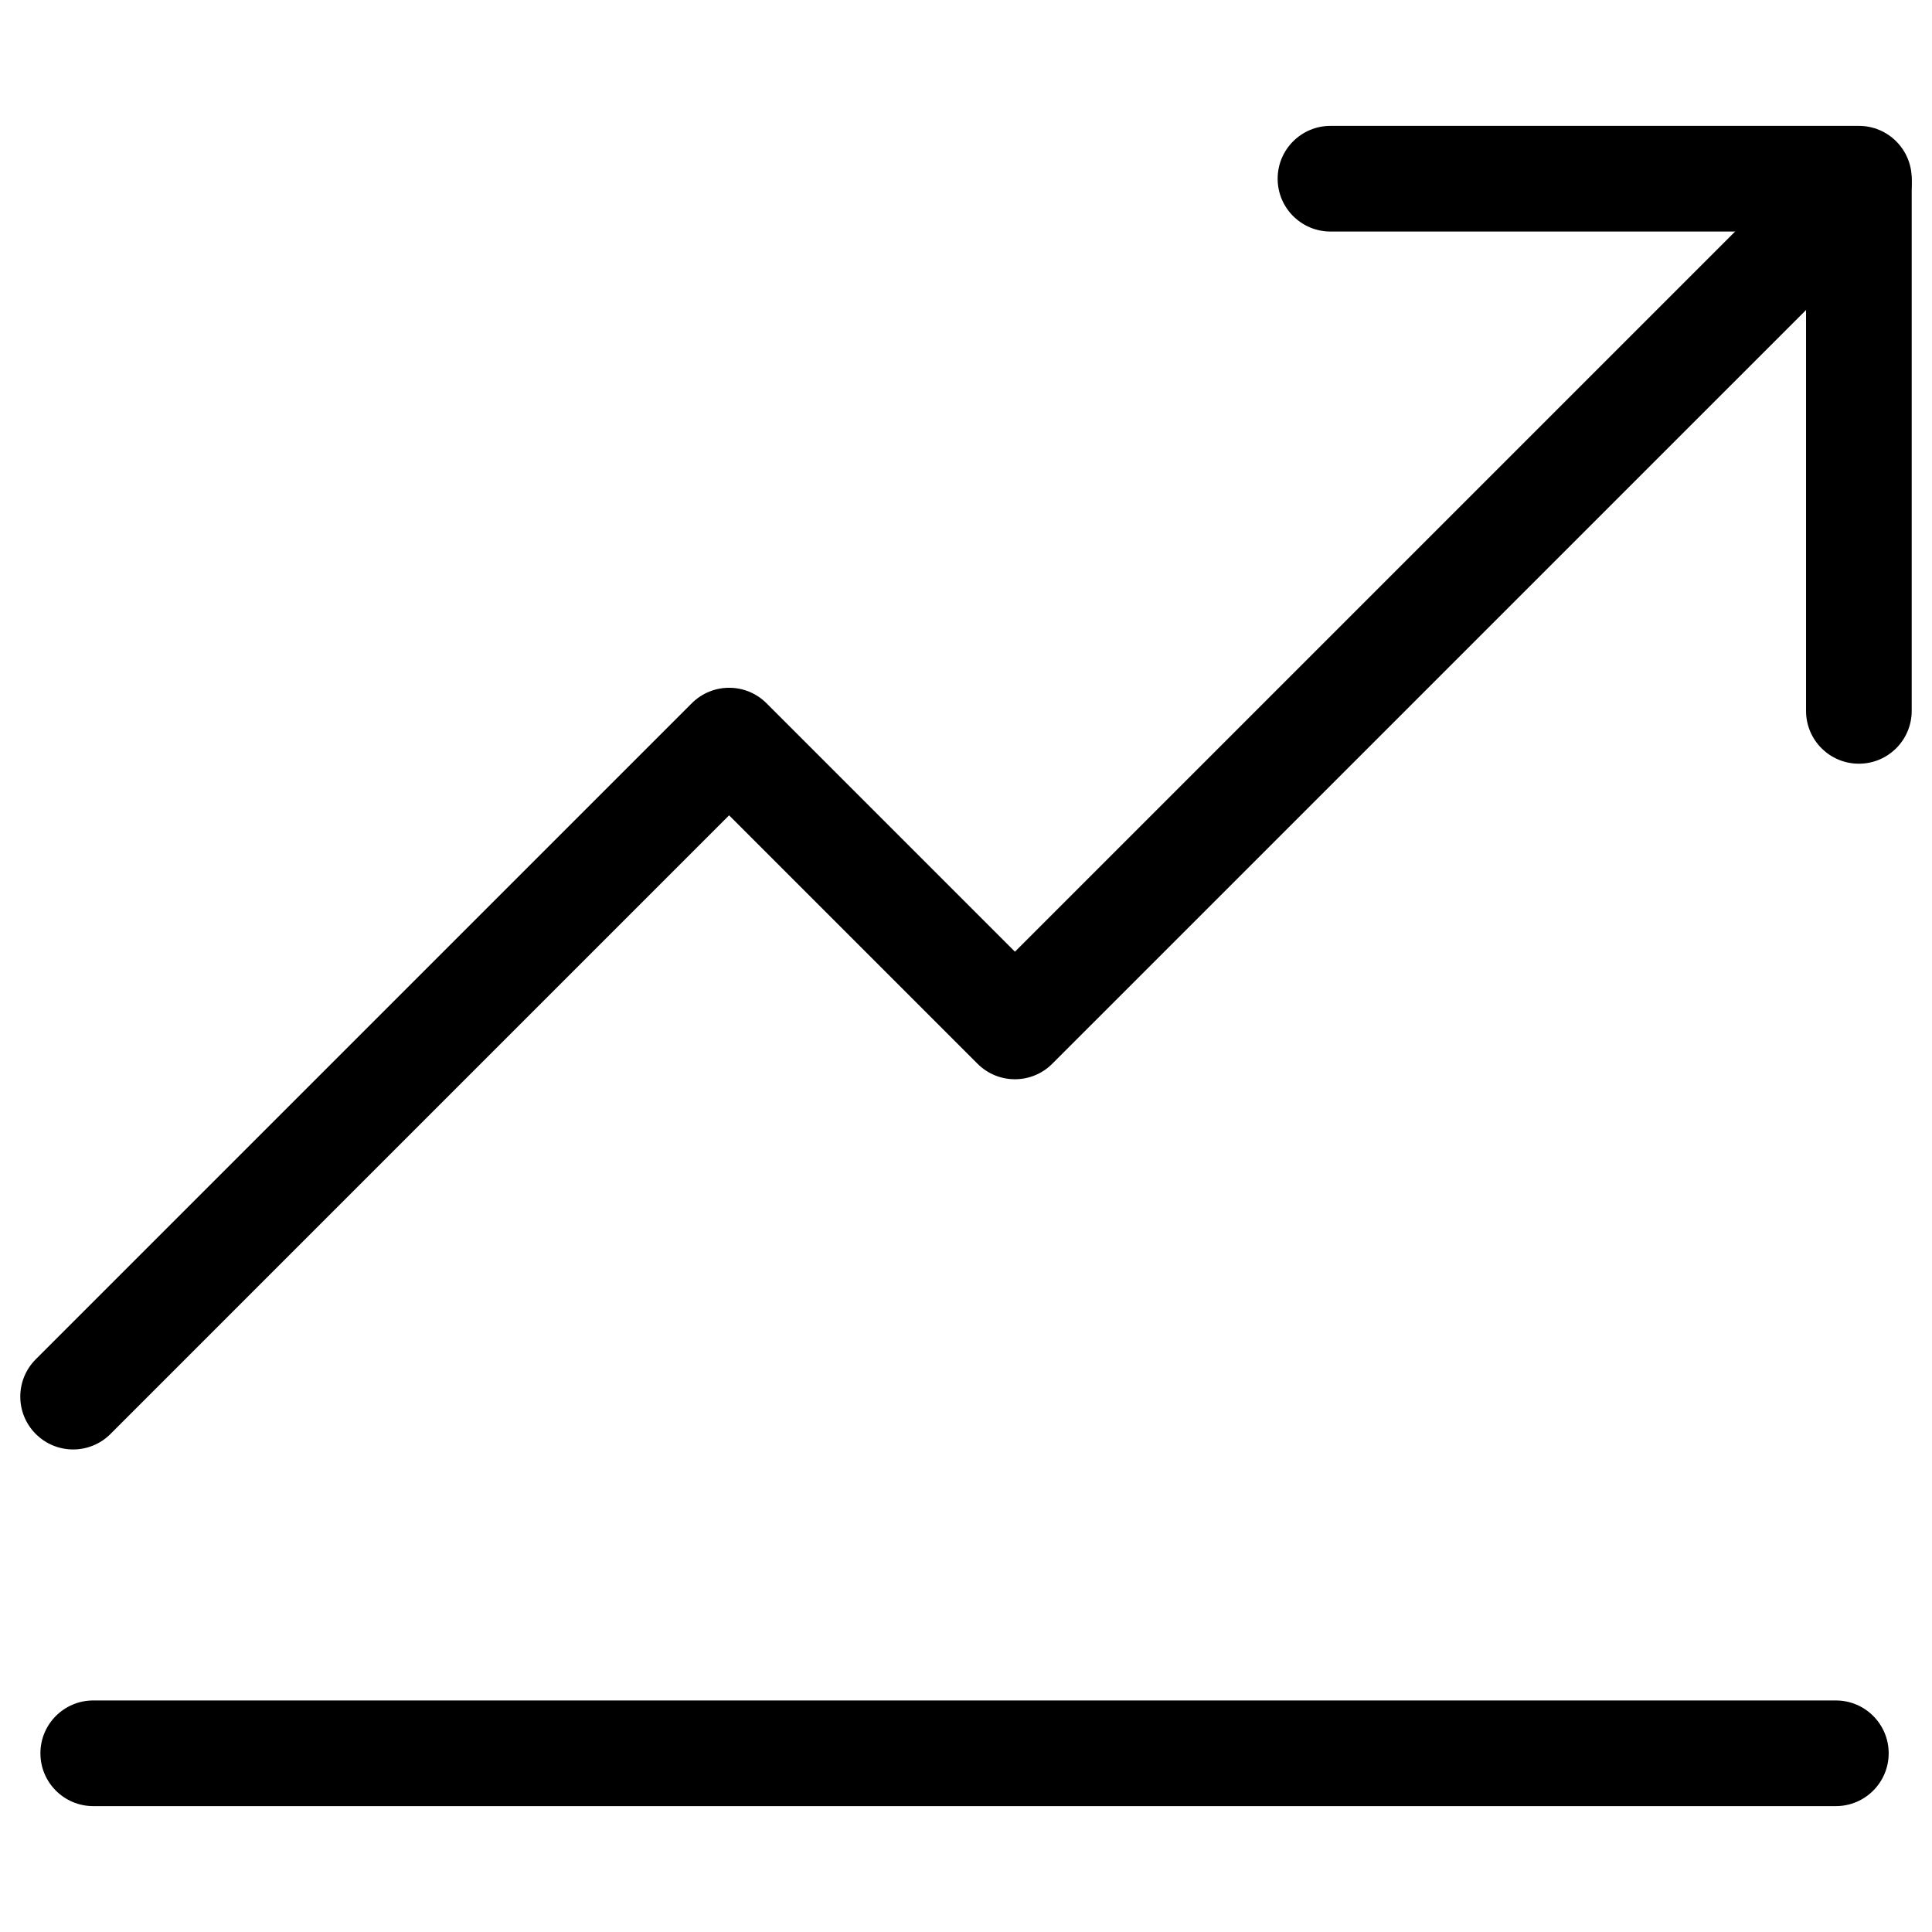 <svg viewBox="0 0 512 512" xmlns="http://www.w3.org/2000/svg"><path d="m492.62 202.39c-7.73 0-14-6.27-14-14v-127.03h-126.03c-7.73 0-14-6.27-14-14s6.27-14 14-14h140.03c7.73 0 14 6.27 14 14v141.03c0 7.73-6.27 14-14 14z"/><path d="m19.38 384.12c-3.58 0-7.17-1.37-9.9-4.1-5.47-5.47-5.47-14.33 0-19.8l173.85-173.85c5.47-5.47 14.33-5.47 19.8 0l65.84 65.84 213.75-213.75c5.47-5.47 14.33-5.47 19.8 0s5.47 14.33 0 19.8l-223.66 223.65c-5.47 5.47-14.33 5.47-19.8 0l-65.84-65.84-163.94 163.95c-2.73 2.73-6.32 4.1-9.9 4.1z"/><path d="m486.52 478.64h-461.81c-7.73 0-14-6.27-14-14s6.27-14 14-14h461.81c7.73 0 14 6.27 14 14s-6.27 14-14 14z"/></svg>